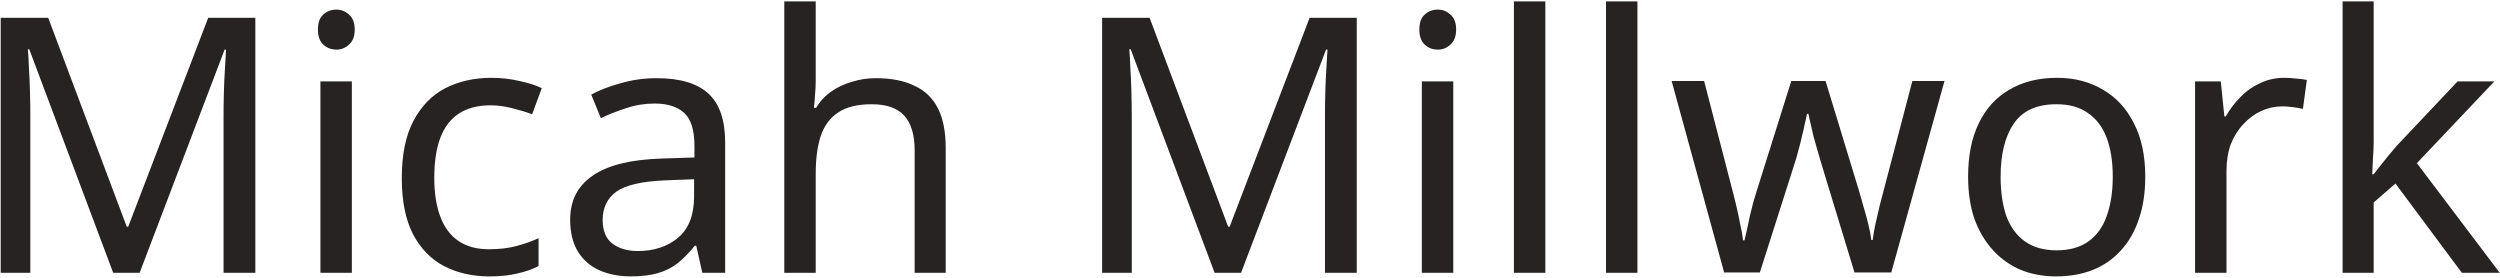 <svg width="252" height="28" viewBox="0 0 252 28" fill="none" xmlns="http://www.w3.org/2000/svg">
<path d="M11.41 27.5L2.95 4.964H2.806C2.854 5.444 2.89 6.056 2.914 6.8C2.962 7.544 2.998 8.36 3.022 9.248C3.046 10.112 3.058 11 3.058 11.912V27.5H0.07V1.796H4.858L12.778 22.856H12.922L20.986 1.796H25.738V27.5H22.534V11.696C22.534 10.856 22.546 10.028 22.57 9.212C22.594 8.372 22.63 7.592 22.678 6.872C22.726 6.128 22.762 5.504 22.786 5H22.642L14.074 27.5H11.41ZM35.466 8.204V27.5H32.298V8.204H35.466ZM33.918 0.968C34.398 0.968 34.818 1.136 35.178 1.472C35.562 1.784 35.754 2.288 35.754 2.984C35.754 3.656 35.562 4.16 35.178 4.496C34.818 4.832 34.398 5 33.918 5C33.39 5 32.946 4.832 32.586 4.496C32.226 4.16 32.046 3.656 32.046 2.984C32.046 2.288 32.226 1.784 32.586 1.472C32.946 1.136 33.39 0.968 33.918 0.968ZM49.319 27.86C47.615 27.86 46.091 27.512 44.747 26.816C43.427 26.12 42.383 25.04 41.615 23.576C40.871 22.112 40.499 20.24 40.499 17.96C40.499 15.584 40.895 13.652 41.687 12.164C42.479 10.676 43.547 9.584 44.891 8.888C46.259 8.192 47.807 7.844 49.535 7.844C50.519 7.844 51.467 7.952 52.379 8.168C53.291 8.36 54.035 8.6 54.611 8.888L53.639 11.516C53.063 11.3 52.391 11.096 51.623 10.904C50.855 10.712 50.135 10.616 49.463 10.616C48.167 10.616 47.099 10.892 46.259 11.444C45.419 11.996 44.795 12.812 44.387 13.892C43.979 14.972 43.775 16.316 43.775 17.924C43.775 19.46 43.979 20.768 44.387 21.848C44.795 22.928 45.407 23.744 46.223 24.296C47.039 24.848 48.059 25.124 49.283 25.124C50.339 25.124 51.263 25.016 52.055 24.8C52.871 24.584 53.615 24.32 54.287 24.008V26.816C53.639 27.152 52.919 27.404 52.127 27.572C51.359 27.764 50.423 27.86 49.319 27.86ZM66.184 7.88C68.536 7.88 70.276 8.396 71.404 9.428C72.532 10.46 73.096 12.104 73.096 14.36V27.5H70.792L70.18 24.764H70.036C69.484 25.46 68.908 26.048 68.308 26.528C67.732 26.984 67.06 27.32 66.292 27.536C65.548 27.752 64.636 27.86 63.556 27.86C62.404 27.86 61.36 27.656 60.424 27.248C59.512 26.84 58.792 26.216 58.264 25.376C57.736 24.512 57.472 23.432 57.472 22.136C57.472 20.216 58.228 18.74 59.74 17.708C61.252 16.652 63.58 16.076 66.724 15.98L70 15.872V14.72C70 13.112 69.652 11.996 68.956 11.372C68.26 10.748 67.276 10.436 66.004 10.436C64.996 10.436 64.036 10.592 63.124 10.904C62.212 11.192 61.36 11.528 60.568 11.912L59.596 9.536C60.436 9.08 61.432 8.696 62.584 8.384C63.736 8.048 64.936 7.88 66.184 7.88ZM67.12 18.176C64.72 18.272 63.052 18.656 62.116 19.328C61.204 20 60.748 20.948 60.748 22.172C60.748 23.252 61.072 24.044 61.72 24.548C62.392 25.052 63.244 25.304 64.276 25.304C65.908 25.304 67.264 24.86 68.344 23.972C69.424 23.06 69.964 21.668 69.964 19.796V18.068L67.12 18.176ZM82.224 8.168C82.224 8.624 82.2 9.092 82.152 9.572C82.128 10.052 82.092 10.484 82.044 10.868H82.26C82.668 10.196 83.184 9.644 83.808 9.212C84.432 8.78 85.128 8.456 85.896 8.24C86.664 8 87.456 7.88 88.272 7.88C89.832 7.88 91.128 8.132 92.16 8.636C93.216 9.116 94.008 9.872 94.536 10.904C95.064 11.936 95.328 13.28 95.328 14.936V27.5H92.196V15.152C92.196 13.592 91.848 12.428 91.152 11.66C90.456 10.892 89.364 10.508 87.876 10.508C86.436 10.508 85.308 10.784 84.492 11.336C83.676 11.864 83.088 12.656 82.728 13.712C82.392 14.744 82.224 16.016 82.224 17.528V27.5H79.056V0.14H82.224V8.168ZM122.433 27.5L113.973 4.964H113.829C113.877 5.444 113.913 6.056 113.937 6.8C113.985 7.544 114.021 8.36 114.045 9.248C114.069 10.112 114.081 11 114.081 11.912V27.5H111.093V1.796H115.881L123.801 22.856H123.945L132.009 1.796H136.761V27.5H133.557V11.696C133.557 10.856 133.569 10.028 133.593 9.212C133.617 8.372 133.653 7.592 133.701 6.872C133.749 6.128 133.785 5.504 133.809 5H133.665L125.097 27.5H122.433ZM146.49 8.204V27.5H143.322V8.204H146.49ZM144.942 0.968C145.422 0.968 145.842 1.136 146.202 1.472C146.586 1.784 146.778 2.288 146.778 2.984C146.778 3.656 146.586 4.16 146.202 4.496C145.842 4.832 145.422 5 144.942 5C144.414 5 143.97 4.832 143.61 4.496C143.25 4.16 143.07 3.656 143.07 2.984C143.07 2.288 143.25 1.784 143.61 1.472C143.97 1.136 144.414 0.968 144.942 0.968ZM155.771 27.5H152.603V0.14H155.771V27.5ZM165.052 27.5H161.884V0.14H165.052V27.5ZM183.621 16.592C183.477 16.088 183.333 15.596 183.189 15.116C183.045 14.612 182.913 14.144 182.793 13.712C182.697 13.256 182.601 12.836 182.505 12.452C182.409 12.068 182.337 11.744 182.289 11.48H182.145C182.097 11.744 182.025 12.068 181.929 12.452C181.857 12.836 181.761 13.256 181.641 13.712C181.545 14.168 181.425 14.648 181.281 15.152C181.161 15.632 181.017 16.124 180.849 16.628L177.393 27.464H173.793L168.501 8.168H171.777L174.441 18.464C174.633 19.16 174.813 19.868 174.981 20.588C175.149 21.284 175.293 21.956 175.413 22.604C175.557 23.228 175.653 23.768 175.701 24.224H175.845C175.917 23.936 176.001 23.576 176.097 23.144C176.193 22.712 176.289 22.256 176.385 21.776C176.505 21.296 176.625 20.816 176.745 20.336C176.889 19.856 177.021 19.424 177.141 19.04L180.561 8.168H184.017L187.329 19.04C187.497 19.592 187.665 20.18 187.833 20.804C188.025 21.428 188.193 22.04 188.337 22.64C188.481 23.216 188.577 23.732 188.625 24.188H188.769C188.817 23.78 188.901 23.276 189.021 22.676C189.165 22.052 189.321 21.38 189.489 20.66C189.681 19.916 189.873 19.184 190.065 18.464L192.765 8.168H196.005L190.641 27.464H186.933L183.621 16.592ZM216.242 17.816C216.242 19.424 216.026 20.852 215.594 22.1C215.186 23.324 214.586 24.368 213.794 25.232C213.026 26.096 212.078 26.756 210.95 27.212C209.846 27.644 208.61 27.86 207.242 27.86C205.97 27.86 204.794 27.644 203.714 27.212C202.634 26.756 201.698 26.096 200.906 25.232C200.114 24.368 199.49 23.324 199.034 22.1C198.602 20.852 198.386 19.424 198.386 17.816C198.386 15.68 198.746 13.88 199.466 12.416C200.186 10.928 201.218 9.8 202.562 9.032C203.906 8.24 205.502 7.844 207.35 7.844C209.102 7.844 210.638 8.24 211.958 9.032C213.302 9.8 214.346 10.928 215.09 12.416C215.858 13.88 216.242 15.68 216.242 17.816ZM201.662 17.816C201.662 19.328 201.854 20.648 202.238 21.776C202.646 22.88 203.27 23.732 204.11 24.332C204.95 24.932 206.018 25.232 207.314 25.232C208.61 25.232 209.678 24.932 210.518 24.332C211.358 23.732 211.97 22.88 212.354 21.776C212.762 20.648 212.966 19.328 212.966 17.816C212.966 16.28 212.762 14.972 212.354 13.892C211.946 12.812 211.322 11.984 210.482 11.408C209.666 10.808 208.598 10.508 207.278 10.508C205.31 10.508 203.882 11.156 202.994 12.452C202.106 13.748 201.662 15.536 201.662 17.816ZM230.263 7.844C230.623 7.844 231.007 7.868 231.415 7.916C231.847 7.94 232.219 7.988 232.531 8.06L232.135 10.976C231.823 10.904 231.475 10.844 231.091 10.796C230.731 10.748 230.383 10.724 230.047 10.724C229.303 10.724 228.595 10.88 227.923 11.192C227.251 11.504 226.651 11.948 226.123 12.524C225.595 13.076 225.175 13.748 224.863 14.54C224.575 15.332 224.431 16.22 224.431 17.204V27.5H221.263V8.204H223.855L224.215 11.732H224.359C224.767 11.012 225.259 10.364 225.835 9.788C226.411 9.188 227.071 8.72 227.815 8.384C228.559 8.024 229.375 7.844 230.263 7.844ZM239.266 14.432C239.266 14.816 239.242 15.32 239.194 15.944C239.17 16.568 239.146 17.108 239.122 17.564H239.266C239.41 17.372 239.626 17.096 239.914 16.736C240.202 16.376 240.49 16.016 240.778 15.656C241.09 15.272 241.354 14.96 241.57 14.72L247.726 8.204H251.434L243.622 16.448L251.974 27.5H248.158L241.462 18.5L239.266 20.408V27.5H236.134V0.14H239.266V14.432Z" fill="#272322"/>
</svg>

